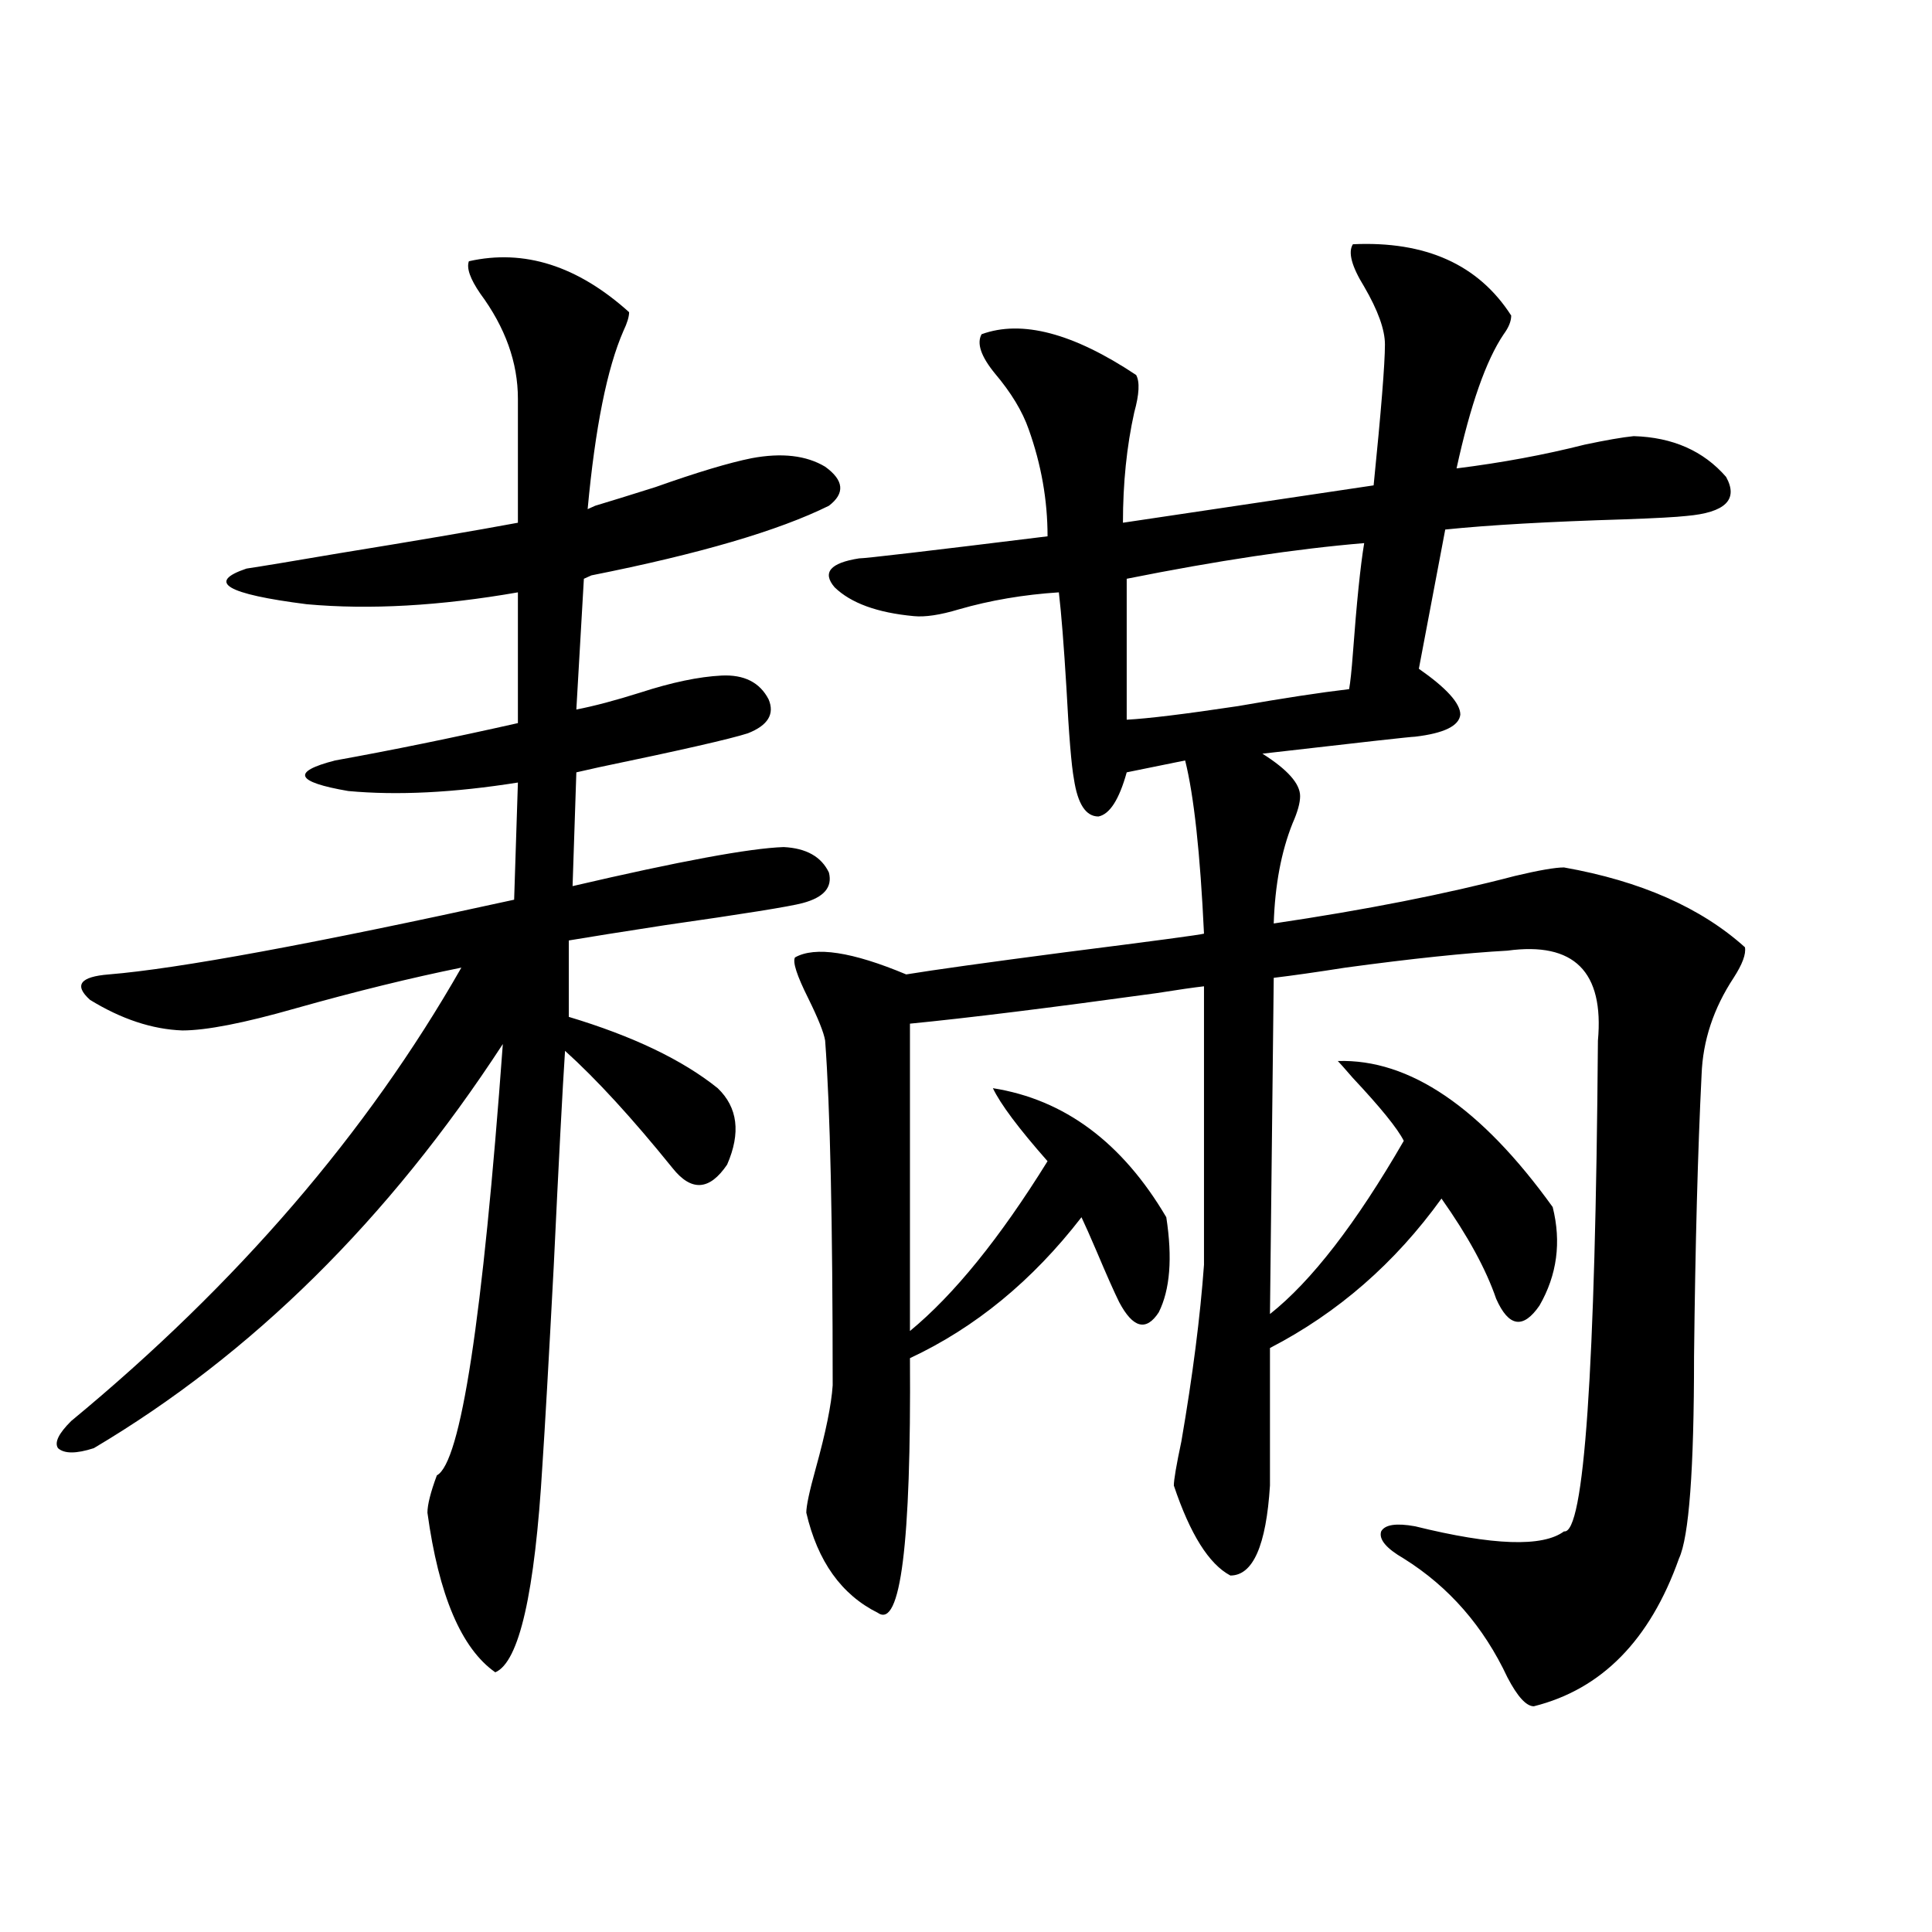 <?xml version="1.0" encoding="utf-8"?>
<!-- Generator: Adobe Illustrator 16.0.0, SVG Export Plug-In . SVG Version: 6.00 Build 0)  -->
<!DOCTYPE svg PUBLIC "-//W3C//DTD SVG 1.1//EN" "http://www.w3.org/Graphics/SVG/1.1/DTD/svg11.dtd">
<svg version="1.1" id="图层_1" xmlns="http://www.w3.org/2000/svg" xmlns:xlink="http://www.w3.org/1999/xlink" x="0px" y="0px"
	 width="1000px" height="1000px" viewBox="0 0 1000 1000" enable-background="new 0 0 1000 1000" xml:space="preserve">
<path d="M308.065,261.777c7.805-2.335,18.201-5.562,31.219-9.668c21.463-7.608,38.048-12.593,49.755-14.941
	c15.609-2.925,28.292-1.456,38.048,4.395c9.756,7.031,10.396,13.774,1.951,20.215c-26.021,12.896-66.995,24.911-122.924,36.035
	l-3.902,1.758l-3.902,67.676c9.101-1.758,20.152-4.683,33.17-8.789c16.25-5.273,30.243-8.198,41.95-8.789
	c11.707-0.577,19.832,3.516,24.39,12.305c3.247,7.622-0.335,13.485-10.731,17.578c-9.115,2.938-34.801,8.789-77.071,17.578
	c-5.213,1.181-9.115,2.06-11.707,2.637l-1.951,58.887c55.273-12.882,91.705-19.624,109.266-20.215
	c11.707,0.591,19.512,4.985,23.414,13.184c1.951,7.622-2.606,12.896-13.658,15.82c-6.509,1.758-30.243,5.575-71.218,11.426
	c-22.773,3.516-39.358,6.152-49.755,7.91v39.551c33.17,9.97,58.855,22.274,77.071,36.914c10.396,9.97,12.027,23.153,4.878,39.551
	c-9.115,13.485-18.536,14.063-28.292,1.758c-20.822-25.776-39.358-45.991-55.608-60.645c-1.311,19.927-3.262,57.129-5.854,111.621
	c-2.606,49.219-4.558,83.496-5.854,102.832c-3.902,66.206-12.042,101.953-24.39,107.227c-17.561-12.305-29.268-39.853-35.121-82.617
	c0-4.093,1.616-10.547,4.878-19.336c12.348-6.44,23.734-80.859,34.146-223.242C201.071,631.22,130.509,700.942,48.56,749.57
	c-9.115,2.938-15.289,2.938-18.536,0c-1.951-2.925,0.32-7.608,6.829-14.063c85.852-70.89,153.167-149.112,201.946-234.668
	c-26.021,5.273-54.633,12.305-85.852,21.094c-26.676,7.622-46.188,11.426-58.535,11.426c-15.609-0.577-31.554-5.851-47.804-15.82
	c-8.46-7.608-5.213-12.003,9.756-13.184c35.762-2.925,105.684-15.82,209.751-38.672l1.951-60.645
	c-33.17,5.273-62.438,6.743-87.803,4.395c-27.316-4.683-29.603-9.956-6.829-15.82c29.268-5.273,60.807-11.714,94.632-19.336v-67.676
	c-40.334,7.031-76.751,9.091-109.266,6.152c-41.63-5.273-52.041-11.426-31.219-18.457c7.805-1.167,23.734-3.804,47.804-7.91
	c39.664-6.44,70.563-11.714,92.681-15.82v-64.16c0-18.745-6.509-36.914-19.512-54.492c-5.213-7.608-7.164-13.184-5.854-16.699
	c28.612-6.44,56.249,2.349,82.925,26.367c0,2.349-0.976,5.575-2.927,9.668c-8.46,19.336-14.634,50.098-18.536,92.285
	L308.065,261.777z M782.2,163.34c0,2.938-1.311,6.152-3.902,9.668c-9.115,13.485-17.24,36.626-24.39,69.434
	c23.414-2.925,45.518-7.031,66.34-12.305c11.052-2.335,19.512-3.804,25.365-4.395c20.152,0.591,36.097,7.622,47.804,21.094
	c6.494,11.728-0.335,18.457-20.487,20.215c-5.213,0.591-15.944,1.181-32.194,1.758c-39.023,1.181-69.922,2.938-92.681,5.273
	l-13.658,72.07c14.299,9.97,21.463,17.88,21.463,23.73c-0.655,5.864-8.46,9.668-23.414,11.426c-1.951,0-28.292,2.938-79.022,8.789
	c13.003,8.212,19.512,15.532,19.512,21.973c0,3.516-1.311,8.212-3.902,14.063c-5.854,14.653-9.115,31.942-9.756,51.855
	c47.469-7.031,89.099-15.229,124.875-24.609c12.348-2.925,20.808-4.395,25.365-4.395c39.664,7.031,70.883,20.806,93.656,41.309
	c0.641,3.516-1.311,8.789-5.854,15.82c-10.411,15.82-15.944,32.52-16.585,50.098c-1.951,39.263-3.262,87.891-3.902,145.898
	c0,58.599-2.606,93.466-7.805,104.59c-14.969,42.188-39.999,67.676-75.12,76.465c-3.902,0-8.46-4.985-13.658-14.941
	c-12.362-26.367-30.243-46.884-53.657-61.523c-9.115-5.273-13.018-9.956-11.707-14.063c1.951-3.516,7.805-4.395,17.561-2.637
	c40.319,9.97,66.005,10.849,77.071,2.637c10.396,1.758,16.25-82.905,17.561-254.004c3.247-35.733-12.362-51.265-46.828-46.582
	c-21.463,1.181-49.435,4.106-83.9,8.789c-14.969,2.349-27.316,4.106-37.072,5.273l-1.951,174.023
	c21.463-16.987,44.542-46.87,69.267-89.648c-3.262-6.44-12.042-17.276-26.341-32.52c-4.558-5.273-7.164-8.198-7.805-8.789
	c37.072-1.167,74.145,24.032,111.217,75.586c4.543,18.169,2.271,35.156-6.829,50.977c-8.46,12.305-15.944,11.138-22.438-3.516
	c-5.213-15.229-14.634-32.52-28.292-51.855c-24.069,33.398-53.657,59.188-88.778,77.344v71.191
	c-1.951,31.063-8.78,46.582-20.487,46.582c-11.066-5.851-20.822-21.382-29.268-46.582c0-2.925,1.296-10.547,3.902-22.852
	c5.854-33.976,9.756-64.448,11.707-91.406V510.508c-5.213,0.591-13.338,1.758-24.39,3.516
	c-55.288,7.622-97.894,12.896-127.802,15.82v159.082c22.759-18.745,46.493-48.038,71.218-87.891
	c-14.969-16.987-24.39-29.581-28.292-37.793c37.072,5.864,66.98,28.125,89.754,66.797c3.247,21.094,1.951,37.505-3.902,49.219
	c-6.509,9.97-13.338,8.212-20.487-5.273c-2.606-5.273-6.509-14.063-11.707-26.367c-3.262-7.608-5.854-13.472-7.805-17.578
	c-25.365,32.821-54.968,57.129-88.778,72.949c0.641,96.103-4.878,140.034-16.585,131.836c-18.871-9.38-31.219-26.655-37.072-51.855
	c0-3.516,1.616-11.124,4.878-22.852c5.198-18.745,8.125-33.097,8.78-43.066c0-84.375-1.311-143.839-3.902-178.418
	c-0.655-4.093-3.582-11.426-8.78-21.973c-5.854-11.714-8.14-18.745-6.829-21.094c10.396-5.851,29.588-2.925,57.56,8.789
	c14.299-2.335,41.615-6.152,81.949-11.426c46.173-5.851,70.242-9.077,72.193-9.668c-1.951-41.597-5.213-71.479-9.756-89.648
	l-30.243,6.152c-3.902,14.063-8.78,21.685-14.634,22.852c-6.509,0-10.731-6.44-12.683-19.336
	c-1.311-7.031-2.606-22.852-3.902-47.461c-1.311-21.671-2.606-38.081-3.902-49.219c-18.216,1.181-35.456,4.106-51.706,8.789
	c-9.756,2.938-17.561,4.106-23.414,3.516c-18.871-1.758-32.529-6.729-40.975-14.941c-6.509-7.608-2.286-12.593,12.683-14.941
	c3.247,0,35.762-3.804,97.559-11.426c0-18.745-3.262-37.202-9.756-55.371c-3.262-9.366-9.115-19.034-17.561-29.004
	c-7.164-8.789-9.436-15.519-6.829-20.215c20.808-7.608,47.469-0.577,79.998,21.094c1.951,3.516,1.616,9.97-0.976,19.336
	c-3.902,17.578-5.854,36.626-5.854,57.129l129.753-19.336c3.902-38.672,5.854-62.979,5.854-72.949
	c0-7.608-3.582-17.578-10.731-29.883c-6.509-10.547-8.46-17.866-5.854-21.973C737.964,124.668,765.28,136.973,782.2,163.34z
	 M706.104,281.113c-35.121,2.938-76.096,9.091-122.924,18.457v72.949c11.052-0.577,30.243-2.925,57.56-7.031
	c23.414-4.093,42.591-7.031,57.56-8.789c0.641-3.516,1.296-9.668,1.951-18.457C702.202,311.875,704.153,292.841,706.104,281.113z"/>
</svg>
